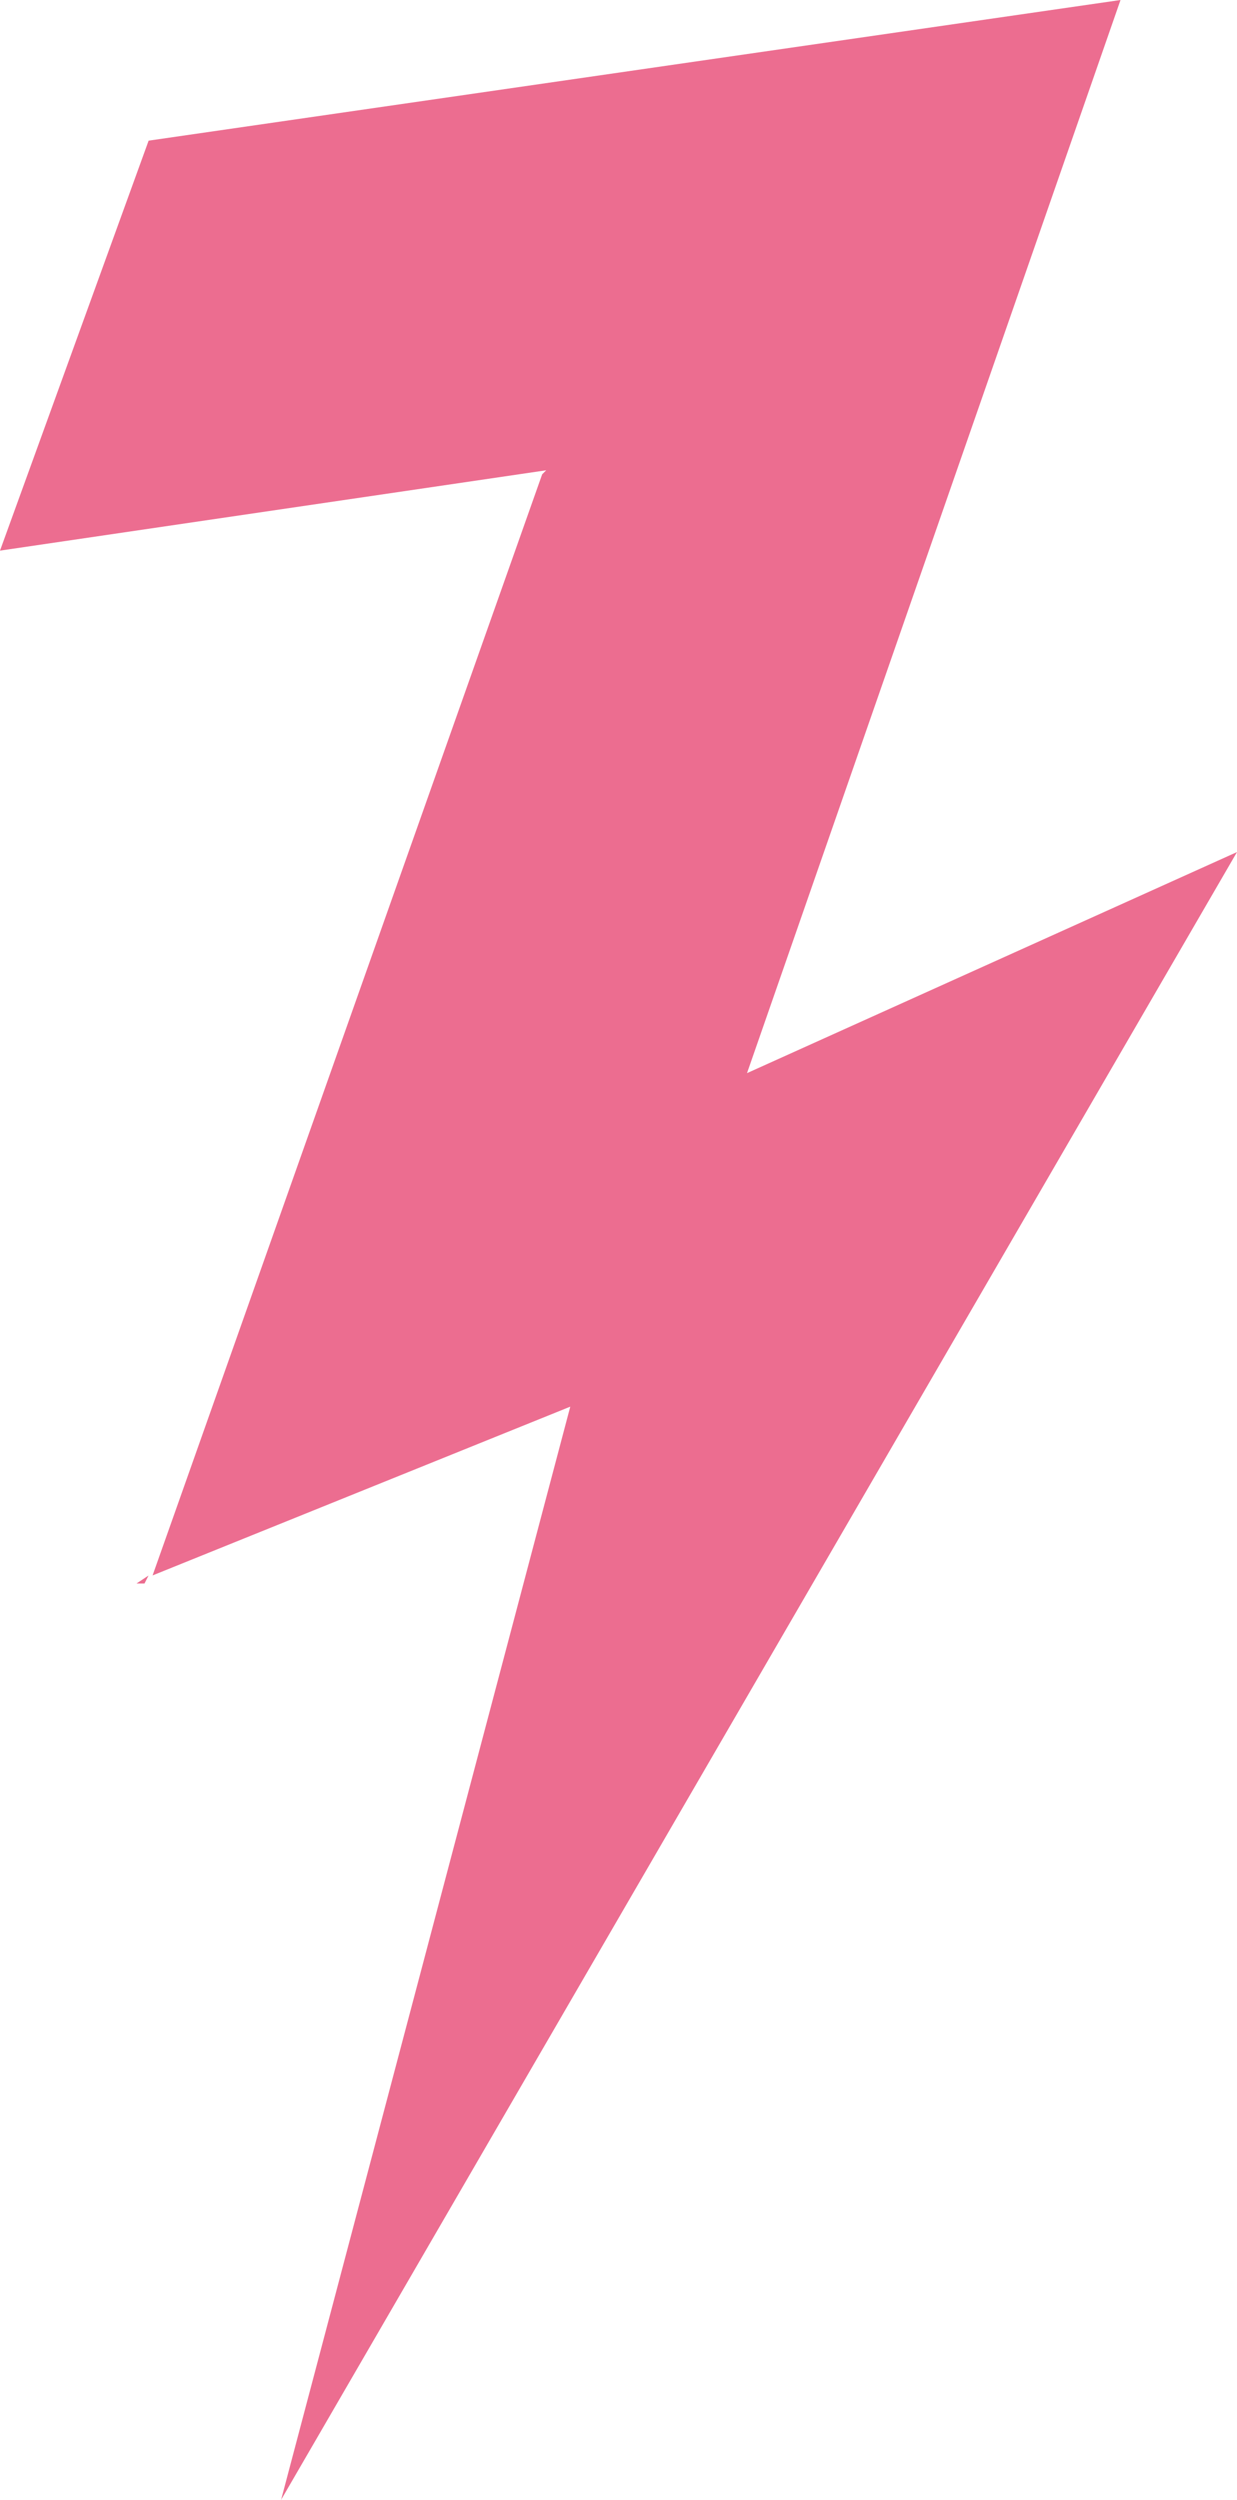 <svg xmlns="http://www.w3.org/2000/svg" id="Livello_2" viewBox="0 0 153.14 309.26"><path d="M18.4,17.4L0,68.12l67.62-9.94-.5.5L18.89,194.9l51.71-20.88-35.8,135.24,118.34-203.85-60.66,27.35L138.72,0,18.4,17.4h0ZM16.9,195.9h.99l.5-.99-1.49.99Z" style="fill:#ec6d90; stroke-width:0px;"></path></svg>